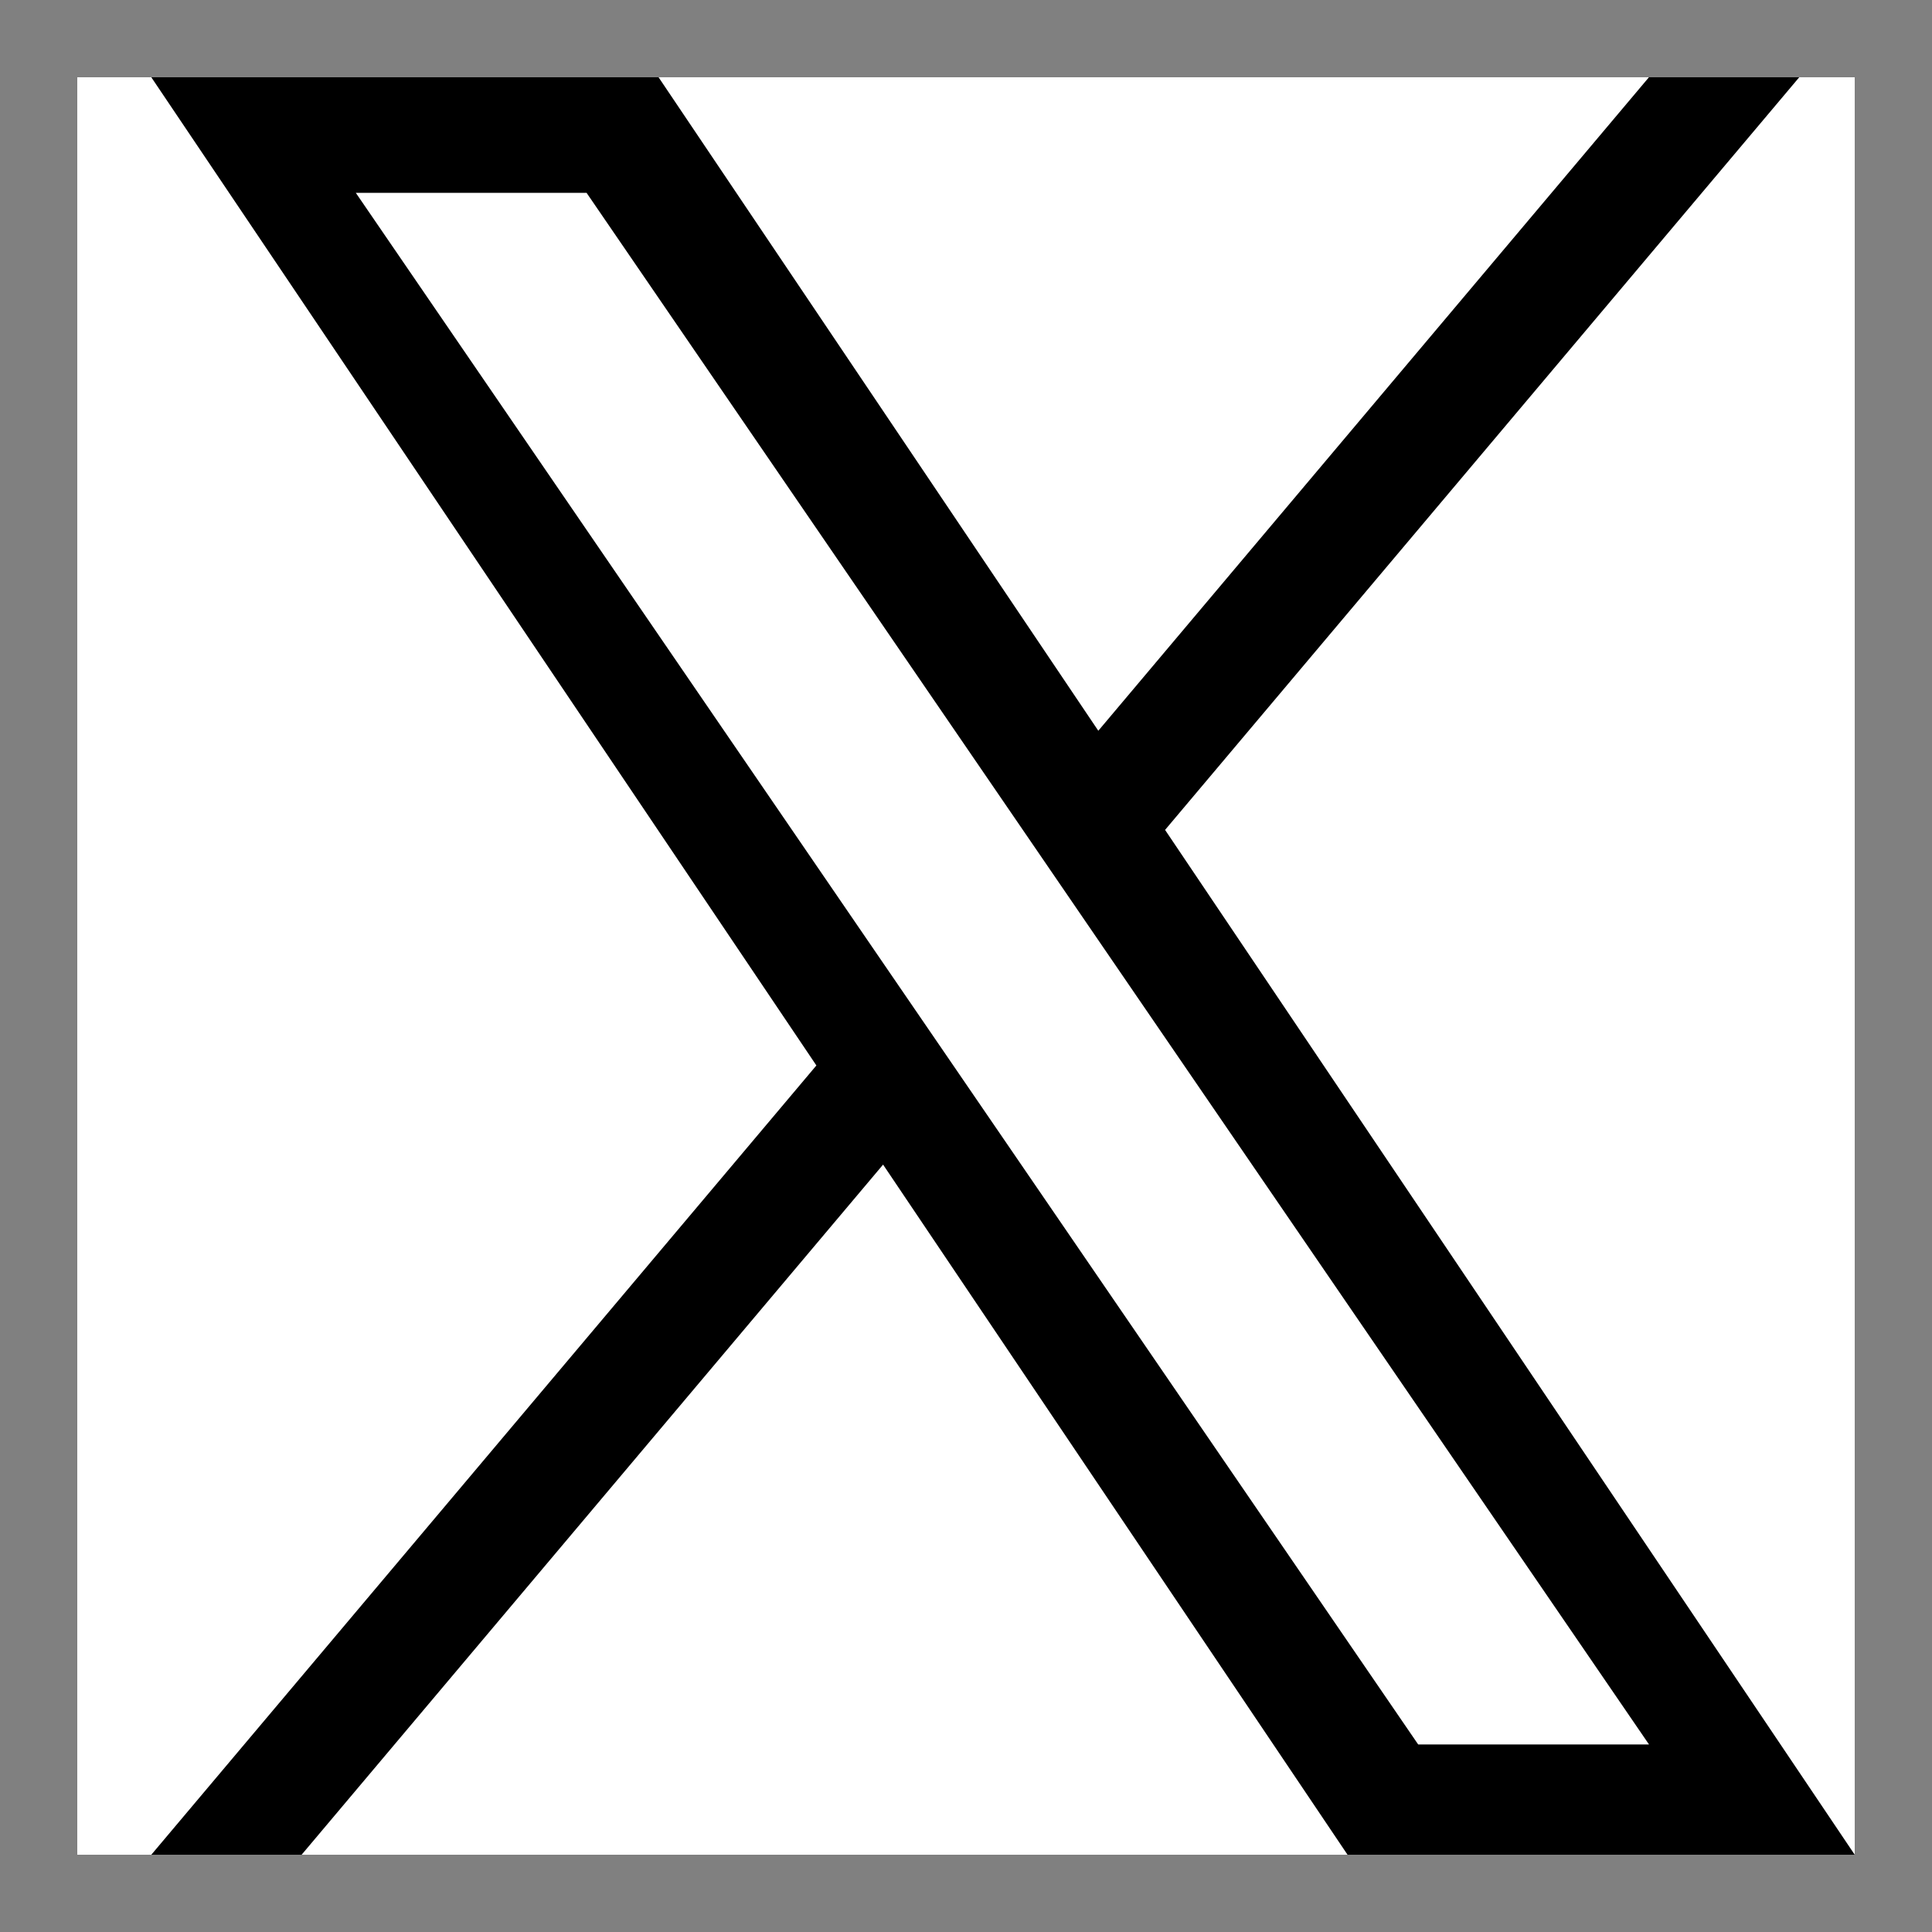<svg width="25" height="25" viewBox="0 0 25 25" fill="none" xmlns="http://www.w3.org/2000/svg">
<rect x="0" y="0" width="25" height="25" fill="#808080" stroke="none"/>
<path d="M24 1H1V24H24V1Z" fill="white"/>
<path d="M15.076 10.739L23.282 1H21.337L14.212 9.456L8.522 1H1.958L10.564 13.787L1.958 24H3.903L11.427 15.07L17.437 24H24L15.076 10.739H15.076ZM12.413 13.9L11.541 12.627L4.604 2.495H7.59L13.189 10.671L14.061 11.945L21.338 22.573H18.351L12.413 13.9V13.9Z" fill="black"/>
</svg>
